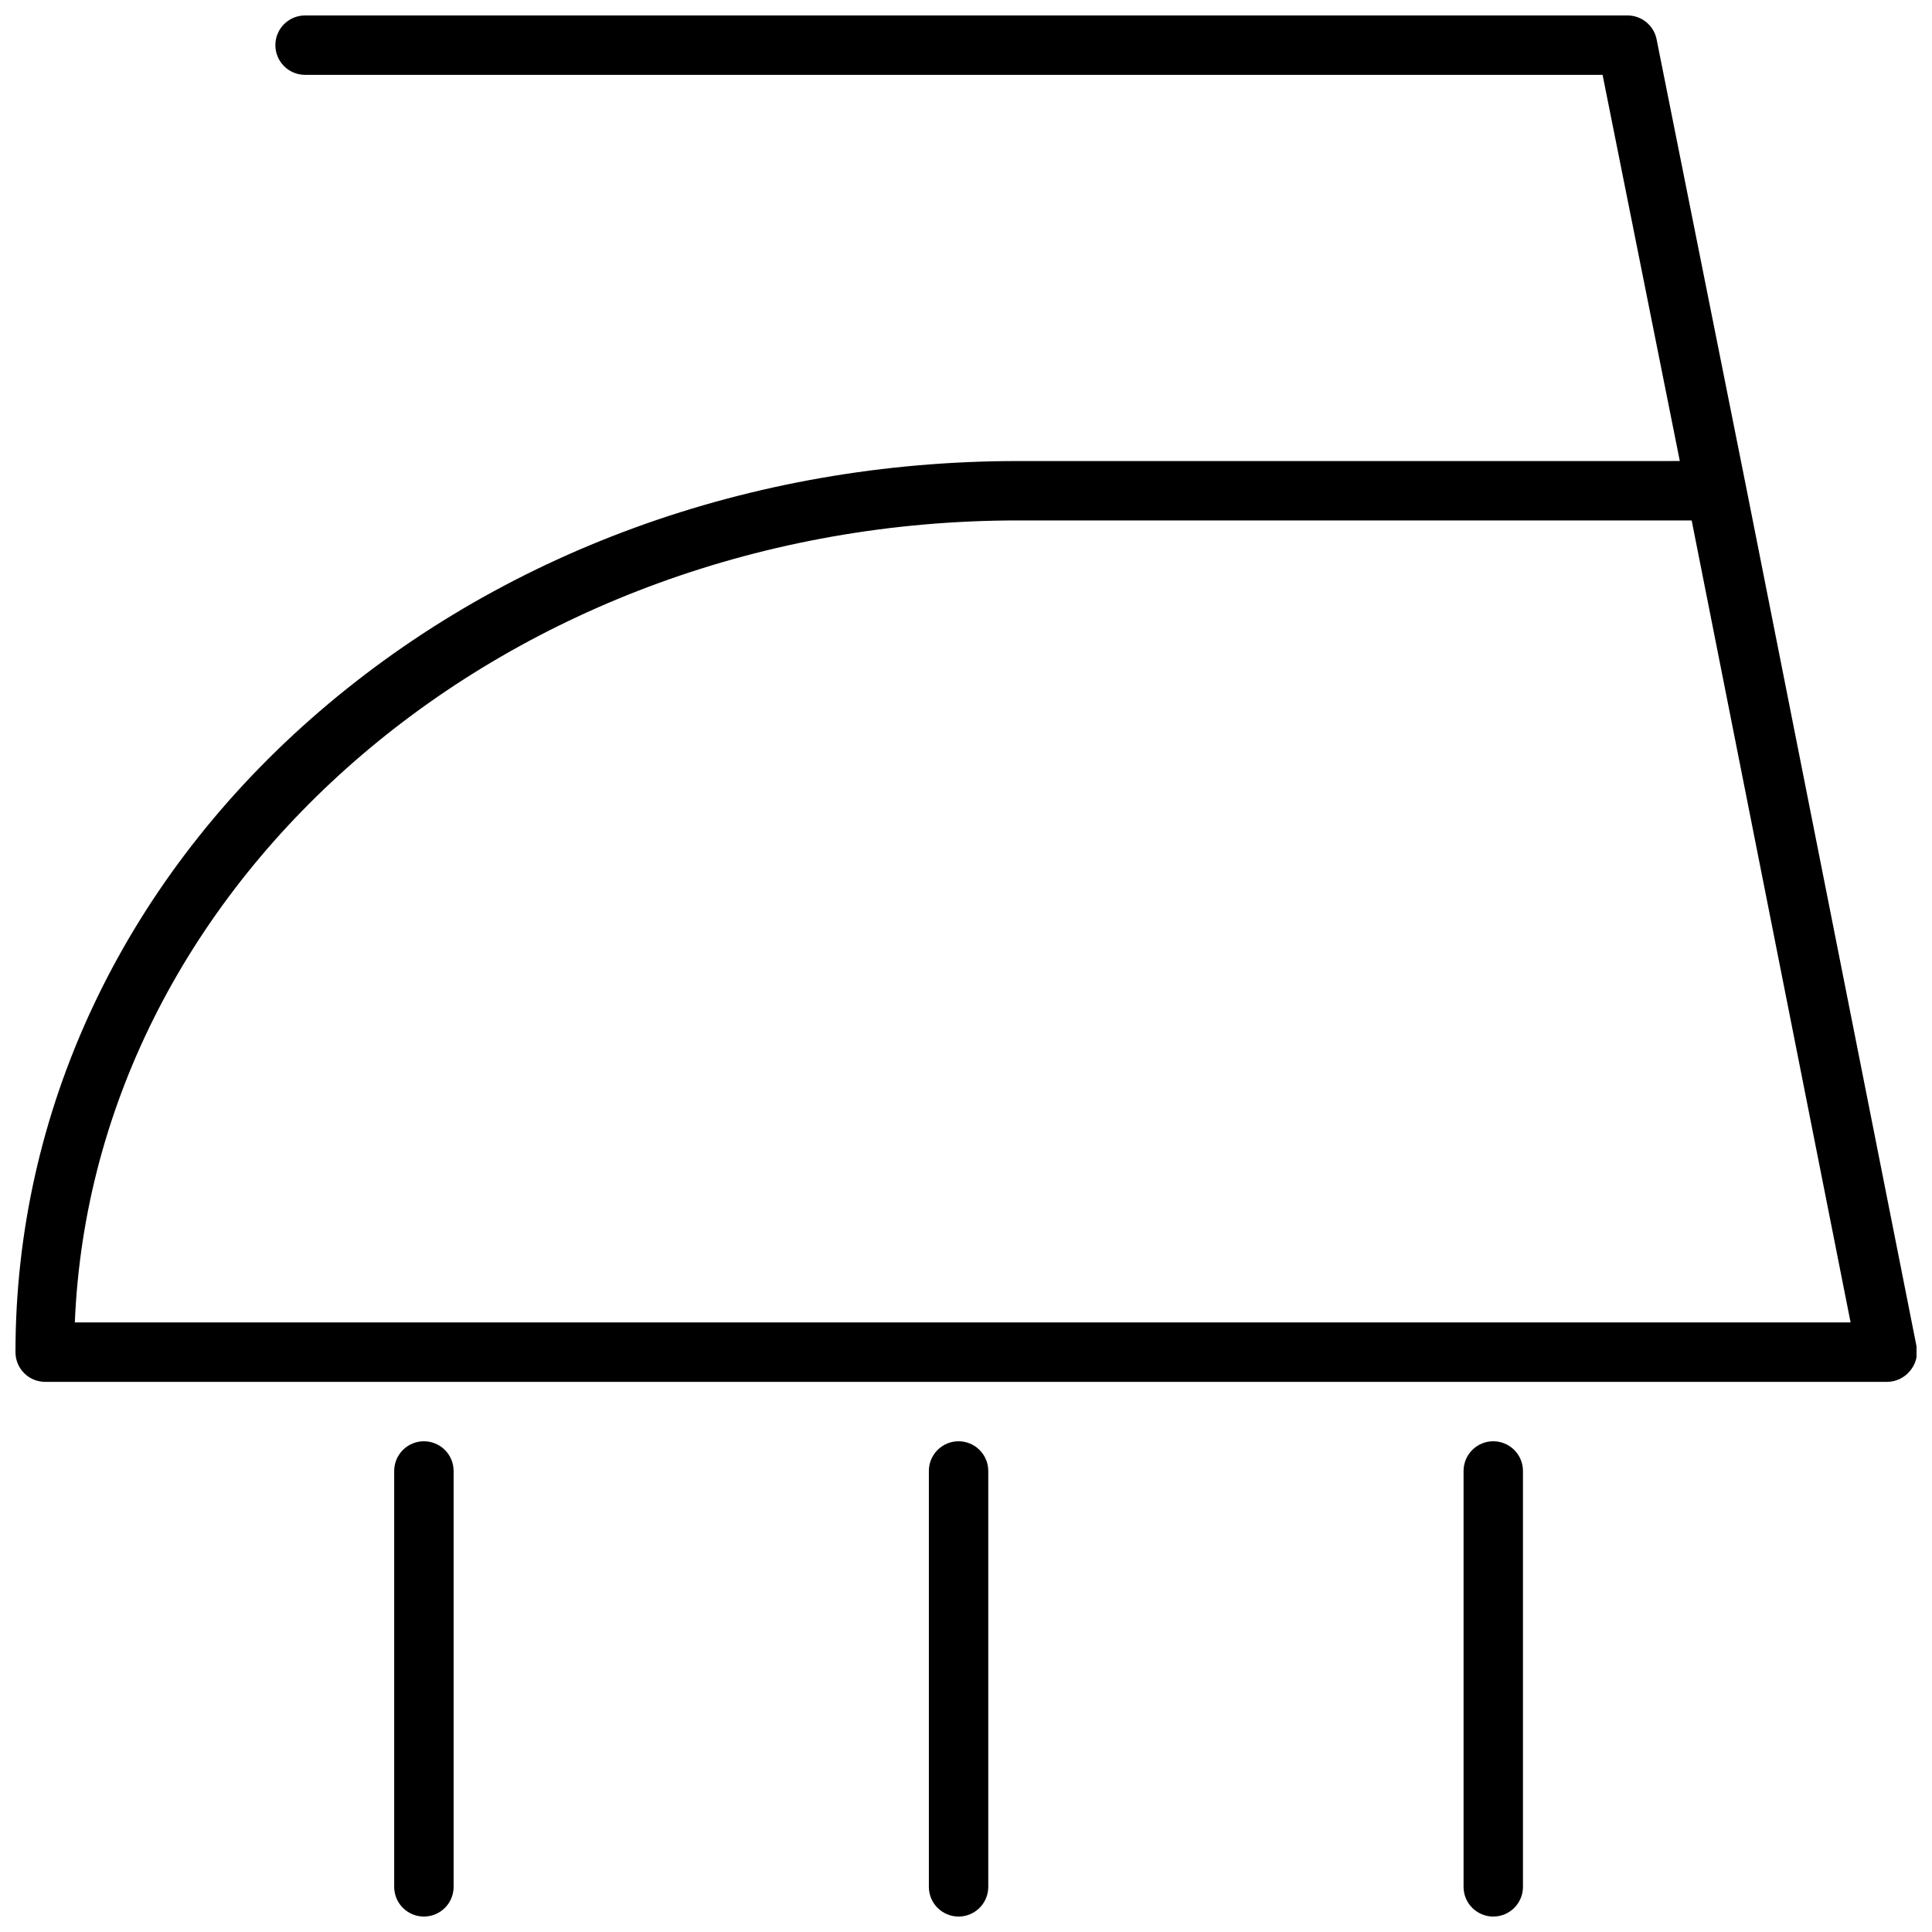 <?xml version="1.0" encoding="UTF-8"?>
<!-- Uploaded to: ICON Repo, www.iconrepo.com, Generator: ICON Repo Mixer Tools -->
<svg width="800px" height="800px" version="1.1" viewBox="144 144 512 512" xmlns="http://www.w3.org/2000/svg">
 <defs>
  <clipPath id="d">
   <path d="m148.09 148.09h503.81v362.91h-503.81z"/>
  </clipPath>
  <clipPath id="c">
   <path d="m390 525h16v126.9h-16z"/>
  </clipPath>
  <clipPath id="b">
   <path d="m248 525h17v126.9h-17z"/>
  </clipPath>
  <clipPath id="a">
   <path d="m531 525h17v126.9h-17z"/>
  </clipPath>
 </defs>
 <g>
  <g clip-path="url(#d)">
   <path d="m651.9 500.8-45.266-228.29-23.617-118.08h0.004c-0.742-3.738-4.059-6.41-7.871-6.336h-350.3c-4.348 0-7.875 3.523-7.875 7.871s3.527 7.871 7.875 7.871h343.85l20.469 102.34-175.39 0.004c-70.848 0-137.45 24.285-187.47 68.406-50.023 44.121-78.207 104.07-78.207 167.75 0 2.086 0.828 4.09 2.305 5.566 1.477 1.477 3.481 2.305 5.566 2.305h488.07c2.363 0.004 4.602-1.051 6.102-2.875 1.543-1.797 2.195-4.199 1.77-6.531zm-488.07-6.34c4.883-118.08 115.13-212.54 249.94-212.54h178.54l42.117 212.54z"/>
  </g>
  <g clip-path="url(#c)">
   <path d="m398.03 525.95c-4.348 0-7.871 3.527-7.871 7.875v110.21c0 4.348 3.523 7.871 7.871 7.871s7.871-3.523 7.871-7.871v-110.21c0-2.09-0.828-4.09-2.305-5.566-1.477-1.477-3.481-2.309-5.566-2.309z"/>
  </g>
  <g clip-path="url(#b)">
   <path d="m256.34 525.95c-4.348 0-7.875 3.527-7.875 7.875v110.21c0 4.348 3.527 7.871 7.875 7.871 4.348 0 7.871-3.523 7.871-7.871v-110.21c0-2.09-0.832-4.09-2.305-5.566-1.477-1.477-3.481-2.309-5.566-2.309z"/>
  </g>
  <g clip-path="url(#a)">
   <path d="m539.73 525.95c-4.348 0-7.871 3.527-7.871 7.875v110.21c0 4.348 3.523 7.871 7.871 7.871 4.348 0 7.871-3.523 7.871-7.871v-110.21c0-2.09-0.828-4.09-2.305-5.566-1.477-1.477-3.477-2.309-5.566-2.309z"/>
  </g>
 </g>
</svg>